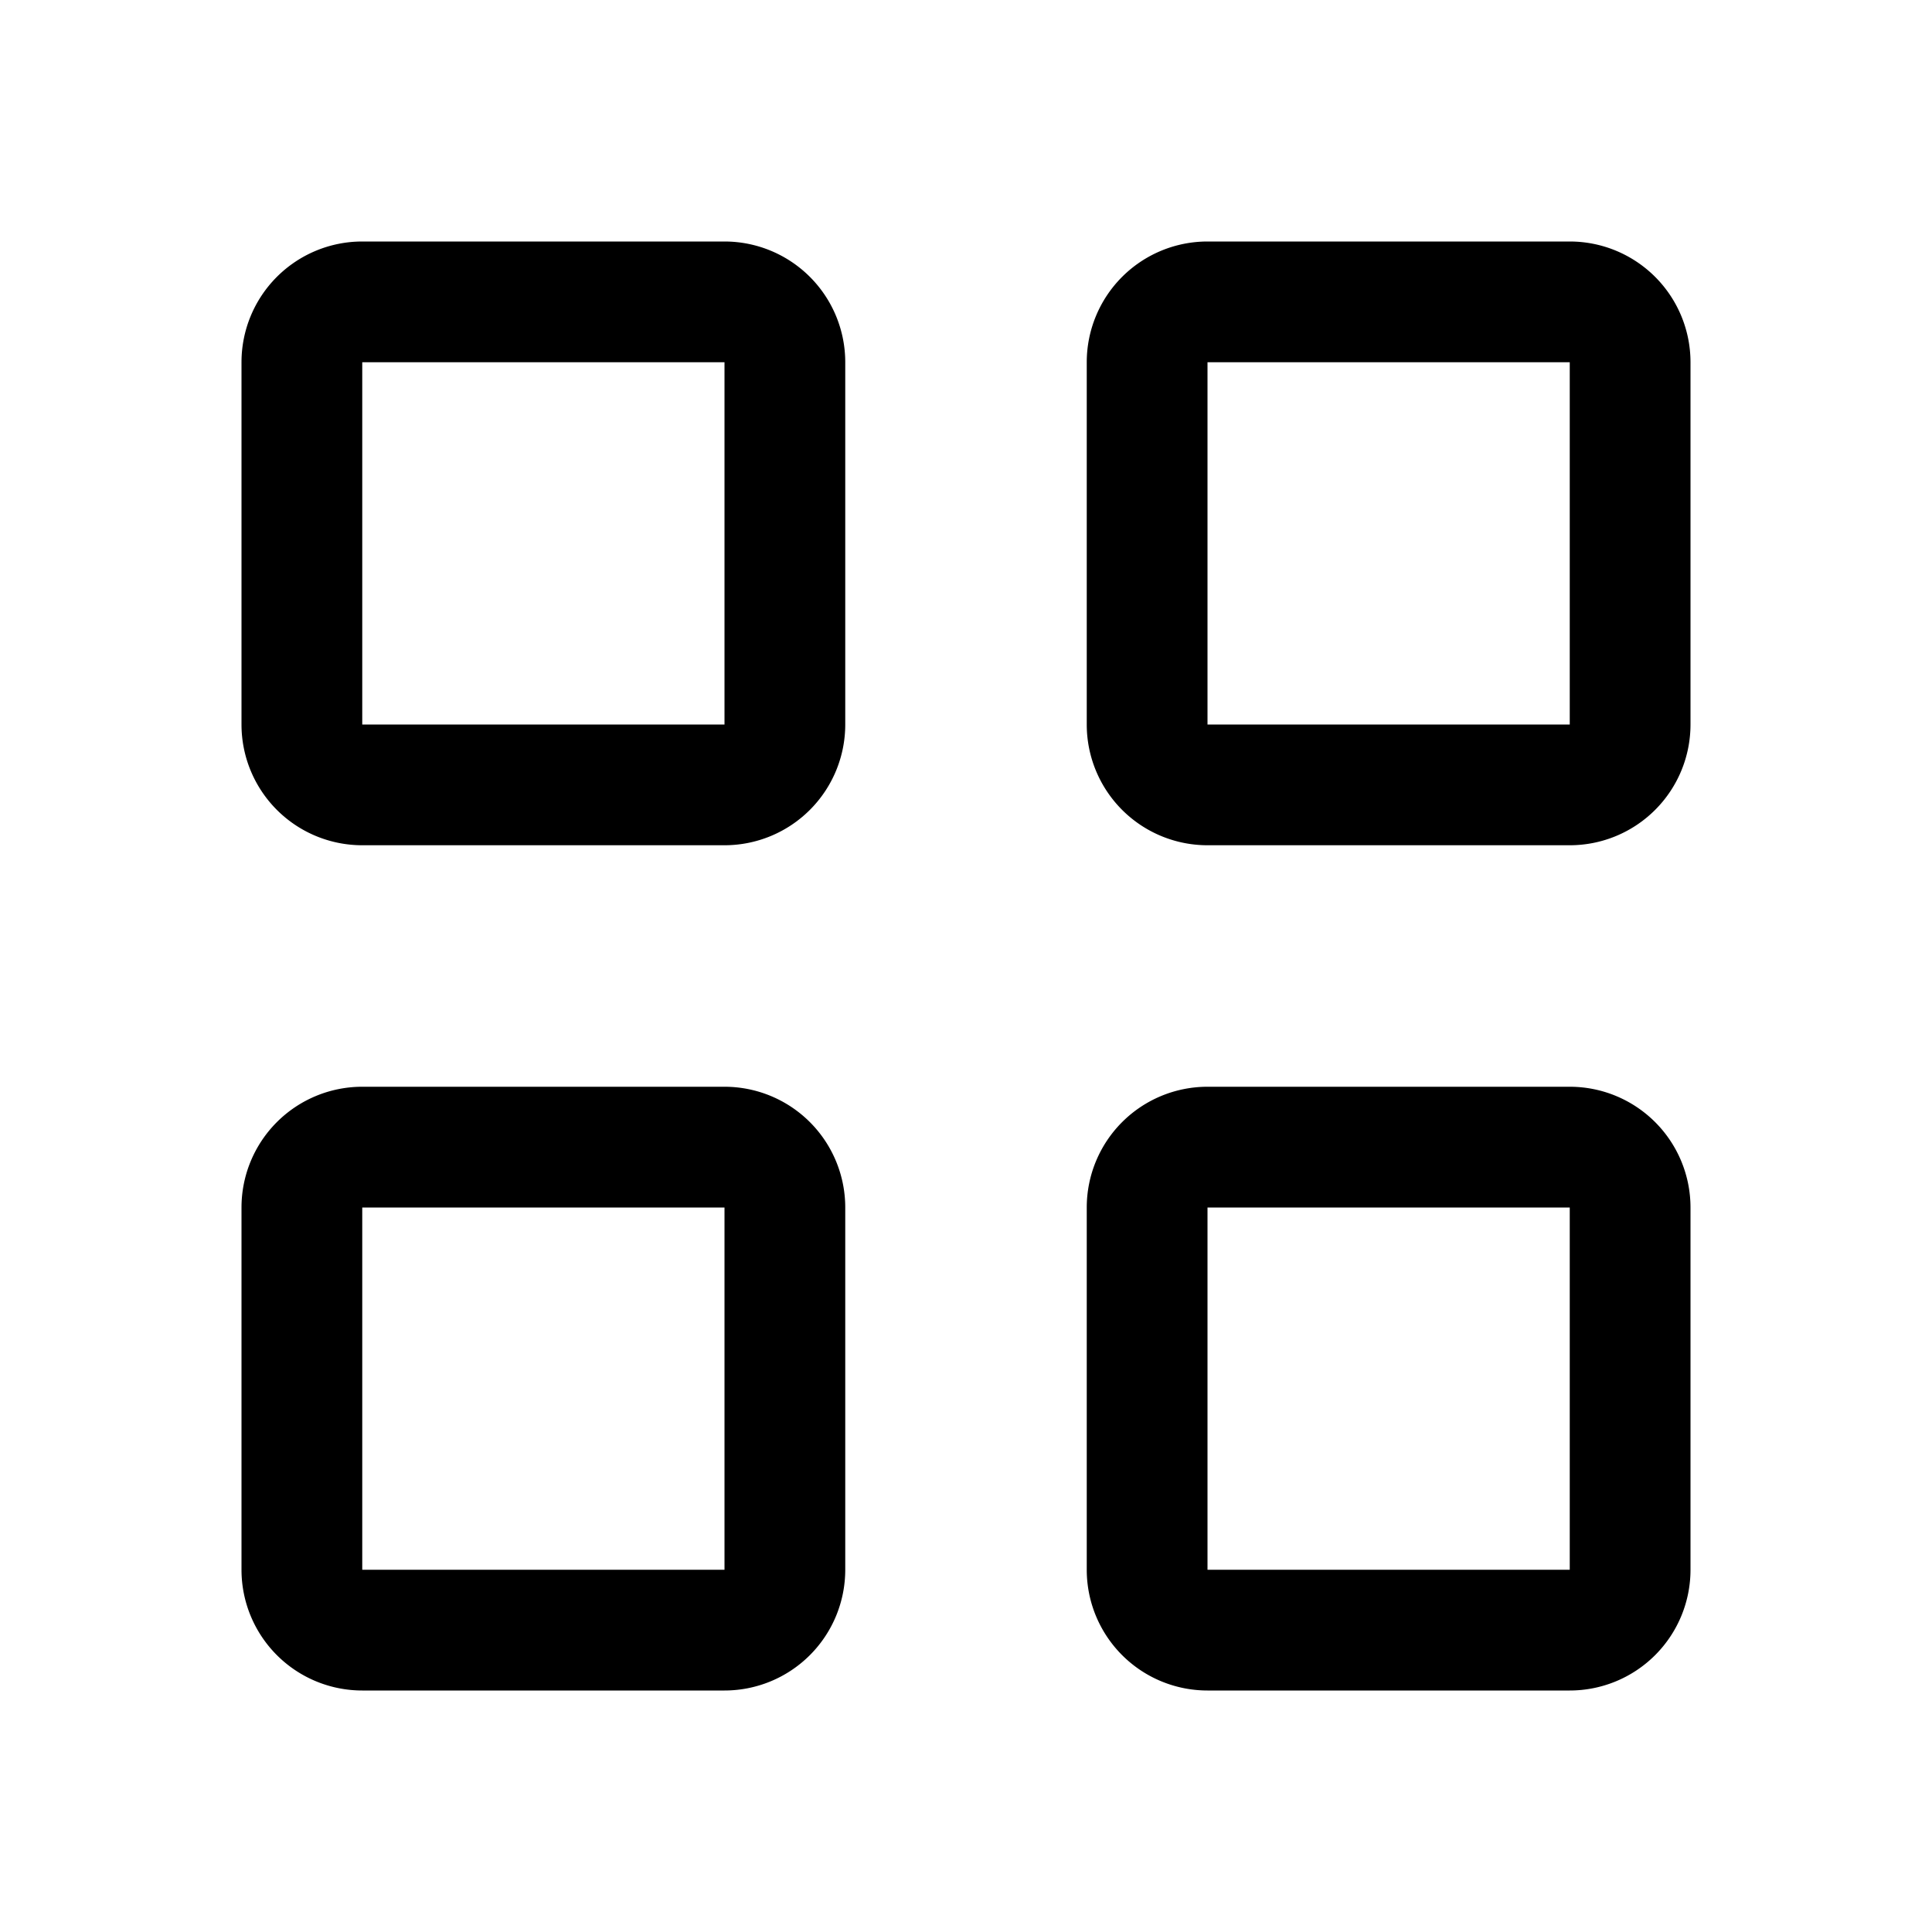 <?xml version="1.0" encoding="utf-8"?><!-- Скачано с сайта svg4.ru / Downloaded from svg4.ru -->
<svg fill="#000000" width="800px" height="800px" viewBox="0 0 32 32" id="icon" xmlns="http://www.w3.org/2000/svg"><defs><style>.cls-1{fill:none;}</style></defs><title>grid</title><path d="M12,4H6A2,2,0,0,0,4,6v6a2,2,0,0,0,2,2h6a2,2,0,0,0,2-2V6A2,2,0,0,0,12,4Zm0,8H6V6h6Z"/><path d="M26,4H20a2,2,0,0,0-2,2v6a2,2,0,0,0,2,2h6a2,2,0,0,0,2-2V6A2,2,0,0,0,26,4Zm0,8H20V6h6Z"/><path d="M12,18H6a2,2,0,0,0-2,2v6a2,2,0,0,0,2,2h6a2,2,0,0,0,2-2V20A2,2,0,0,0,12,18Zm0,8H6V20h6Z"/><path d="M26,18H20a2,2,0,0,0-2,2v6a2,2,0,0,0,2,2h6a2,2,0,0,0,2-2V20A2,2,0,0,0,26,18Zm0,8H20V20h6Z"/><rect id="_Transparent_Rectangle_" data-name="&lt;Transparent Rectangle&gt;" class="cls-1" width="32" height="32"/></svg>